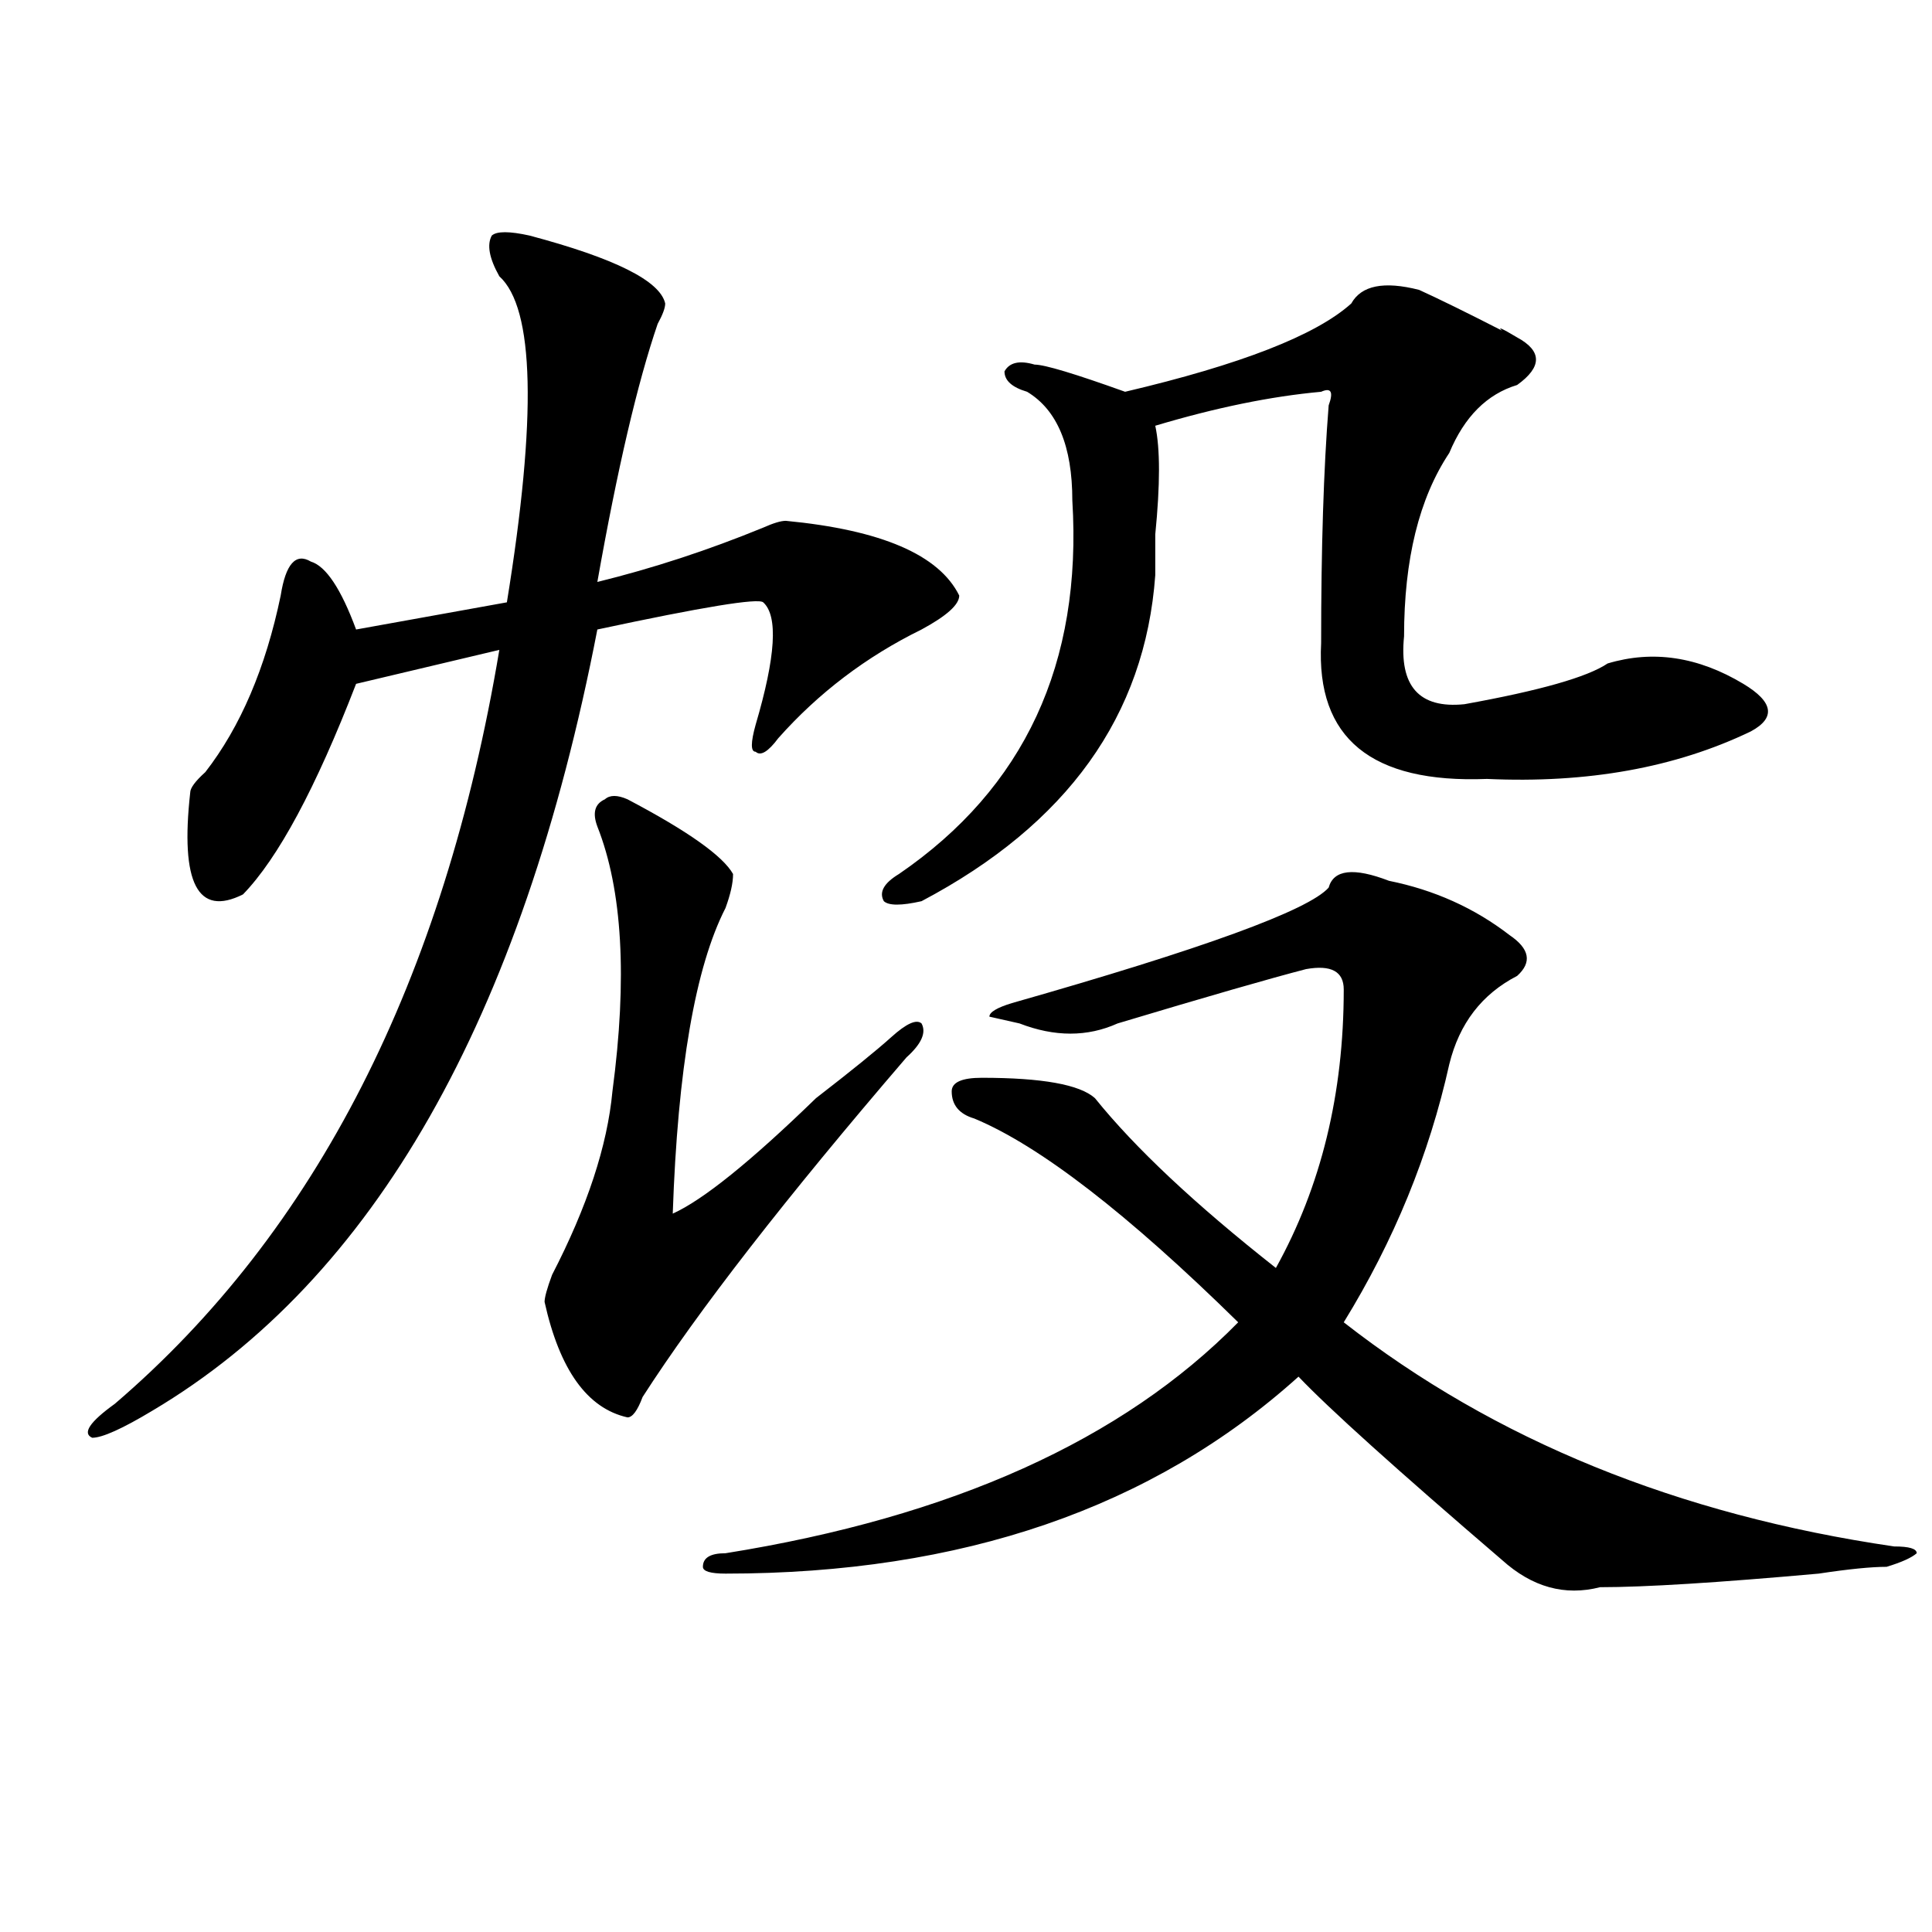 <?xml version="1.0" encoding="utf-8"?>
<!-- Generator: Adobe Illustrator 16.0.0, SVG Export Plug-In . SVG Version: 6.00 Build 0)  -->
<!DOCTYPE svg PUBLIC "-//W3C//DTD SVG 1.1//EN" "http://www.w3.org/Graphics/SVG/1.1/DTD/svg11.dtd">
<svg version="1.1" id="图层_1" xmlns="http://www.w3.org/2000/svg" xmlns:xlink="http://www.w3.org/1999/xlink" x="0px" y="0px"
	 width="1000px" height="1000px" viewBox="0 0 1000 1000" enable-background="new 0 0 1000 1000" xml:space="preserve">
<path d="M274.066,121.922c44.206,11.756,67.62,23.456,70.242,35.156c0,2.362-1.341,5.878-3.902,10.547
	c-10.427,30.487-20.853,75.037-31.219,133.594c28.597-7.031,57.194-16.369,85.852-28.125c5.183-2.307,9.085-3.516,11.707-3.516
	c49.39,4.725,79.327,17.578,89.754,38.672c0,4.725-6.524,10.547-19.512,17.578c-28.657,14.063-53.353,32.85-74.145,56.25
	c-5.243,7.031-9.146,9.394-11.707,7.031c-2.622,0-2.622-4.669,0-14.063c10.366-35.156,11.707-56.25,3.902-63.281
	c-2.622-2.307-31.219,2.362-85.852,14.063c-39.023,201.6-115.79,336.347-230.238,404.297c-15.609,9.394-26.036,14.063-31.219,14.063
	c-5.243-2.307-1.341-8.185,11.707-17.578C163.46,637.565,229.8,507.487,258.457,336.375l-74.145,17.578
	c-20.853,53.943-40.364,90.253-58.535,108.984c-23.414,11.756-32.56-5.822-27.316-52.734c0-2.307,2.562-5.822,7.805-10.547
	c18.171-23.4,31.219-53.888,39.023-91.406c2.562-16.369,7.805-22.247,15.609-17.578c7.805,2.362,15.609,14.063,23.414,35.156
	l78.047-14.063c15.609-96.075,14.269-152.325-3.902-168.75c-5.243-9.338-6.524-16.369-3.902-21.094
	C257.116,119.615,263.64,119.615,274.066,121.922z M324.797,413.719c31.219,16.425,49.39,29.334,54.633,38.672
	c0,4.725-1.341,10.547-3.902,17.578c-15.609,30.487-24.755,83.222-27.316,158.203c15.609-7.031,40.304-26.916,74.145-59.766
	c18.171-14.063,31.219-24.609,39.023-31.641s12.987-9.338,15.609-7.031c2.562,4.725,0,10.547-7.805,17.578
	C406.746,619.987,361.198,678.6,332.602,723.094c-2.622,7.031-5.243,10.547-7.805,10.547c-20.853-4.669-35.121-24.609-42.926-59.766
	c0-2.307,1.28-7.031,3.902-14.063c18.171-35.156,28.597-66.797,31.219-94.922c7.805-58.557,5.183-104.26-7.805-137.109
	c-2.622-7.031-1.341-11.7,3.902-14.063C315.651,411.412,319.554,411.412,324.797,413.719z M718.934,455.906
	c23.414,4.725,44.206,14.063,62.438,28.125c10.366,7.031,11.707,14.063,3.902,21.094c-18.231,9.394-29.938,24.609-35.121,45.703
	c-10.427,46.912-28.657,91.406-54.633,133.594c78.047,60.975,172.983,99.646,284.871,116.016c7.805,0,11.707,1.153,11.707,3.516
	c-2.622,2.307-7.805,4.669-15.609,7.031c-7.805,0-19.512,1.153-35.121,3.516c-52.071,4.669-89.754,7.031-113.168,7.031
	c-18.231,4.669-35.121,0-50.73-14.063c-54.633-46.856-89.754-78.497-105.363-94.922C596.62,780.553,497.78,814.5,375.527,814.5
	c-7.805,0-11.707-1.209-11.707-3.516c0-4.725,3.902-7.031,11.707-7.031c117.07-18.731,205.483-58.557,265.359-119.531
	c-57.255-56.25-102.802-91.406-136.582-105.469c-7.805-2.307-11.707-7.031-11.707-14.063c0-4.669,5.183-7.031,15.609-7.031
	c31.219,0,50.73,3.516,58.535,10.547c20.792,25.818,52.011,55.097,93.656,87.891c23.414-42.188,35.121-90.197,35.121-144.141
	c0-9.338-6.524-12.854-19.512-10.547c-18.231,4.725-50.73,14.063-97.559,28.125c-15.609,7.031-32.56,7.031-50.73,0l-15.609-3.516
	c0-2.307,3.902-4.669,11.707-7.031c98.839-28.125,153.472-48.01,163.898-59.766C690.276,450.084,700.702,448.875,718.934,455.906z
	 M734.543,150.047c10.366,4.725,24.694,11.756,42.926,21.094c-2.622-2.307,0-1.153,7.805,3.516c12.987,7.031,12.987,15.271,0,24.609
	c-15.609,4.725-27.316,16.425-35.121,35.156c-15.609,23.456-23.414,55.097-23.414,94.922c-2.622,25.818,7.805,37.519,31.219,35.156
	c39.023-7.031,63.718-14.063,74.145-21.094c23.414-7.031,46.828-3.516,70.242,10.547c15.609,9.394,16.89,17.578,3.902,24.609
	c-39.023,18.787-84.571,26.972-136.582,24.609c-59.876,2.362-88.474-21.094-85.852-70.313c0-49.219,1.28-90.197,3.902-123.047
	c2.562-7.031,1.28-9.338-3.902-7.031c-26.036,2.362-54.633,8.24-85.852,17.578c2.562,11.756,2.562,30.487,0,56.25
	c0,9.394,0,16.425,0,21.094c-5.243,72.675-45.548,128.925-120.973,168.75c-10.427,2.362-16.95,2.362-19.512,0
	c-2.622-4.669,0-9.338,7.805-14.063c64.999-44.494,94.937-108.984,89.754-193.359c0-28.125-7.805-46.856-23.414-56.25
	c-7.805-2.307-11.707-5.822-11.707-10.547c2.562-4.669,7.805-5.822,15.609-3.516c5.183,0,20.792,4.725,46.828,14.063
	c59.815-14.063,98.839-29.278,117.07-45.703C704.604,147.74,716.312,145.378,734.543,150.047z"/>
</svg>
